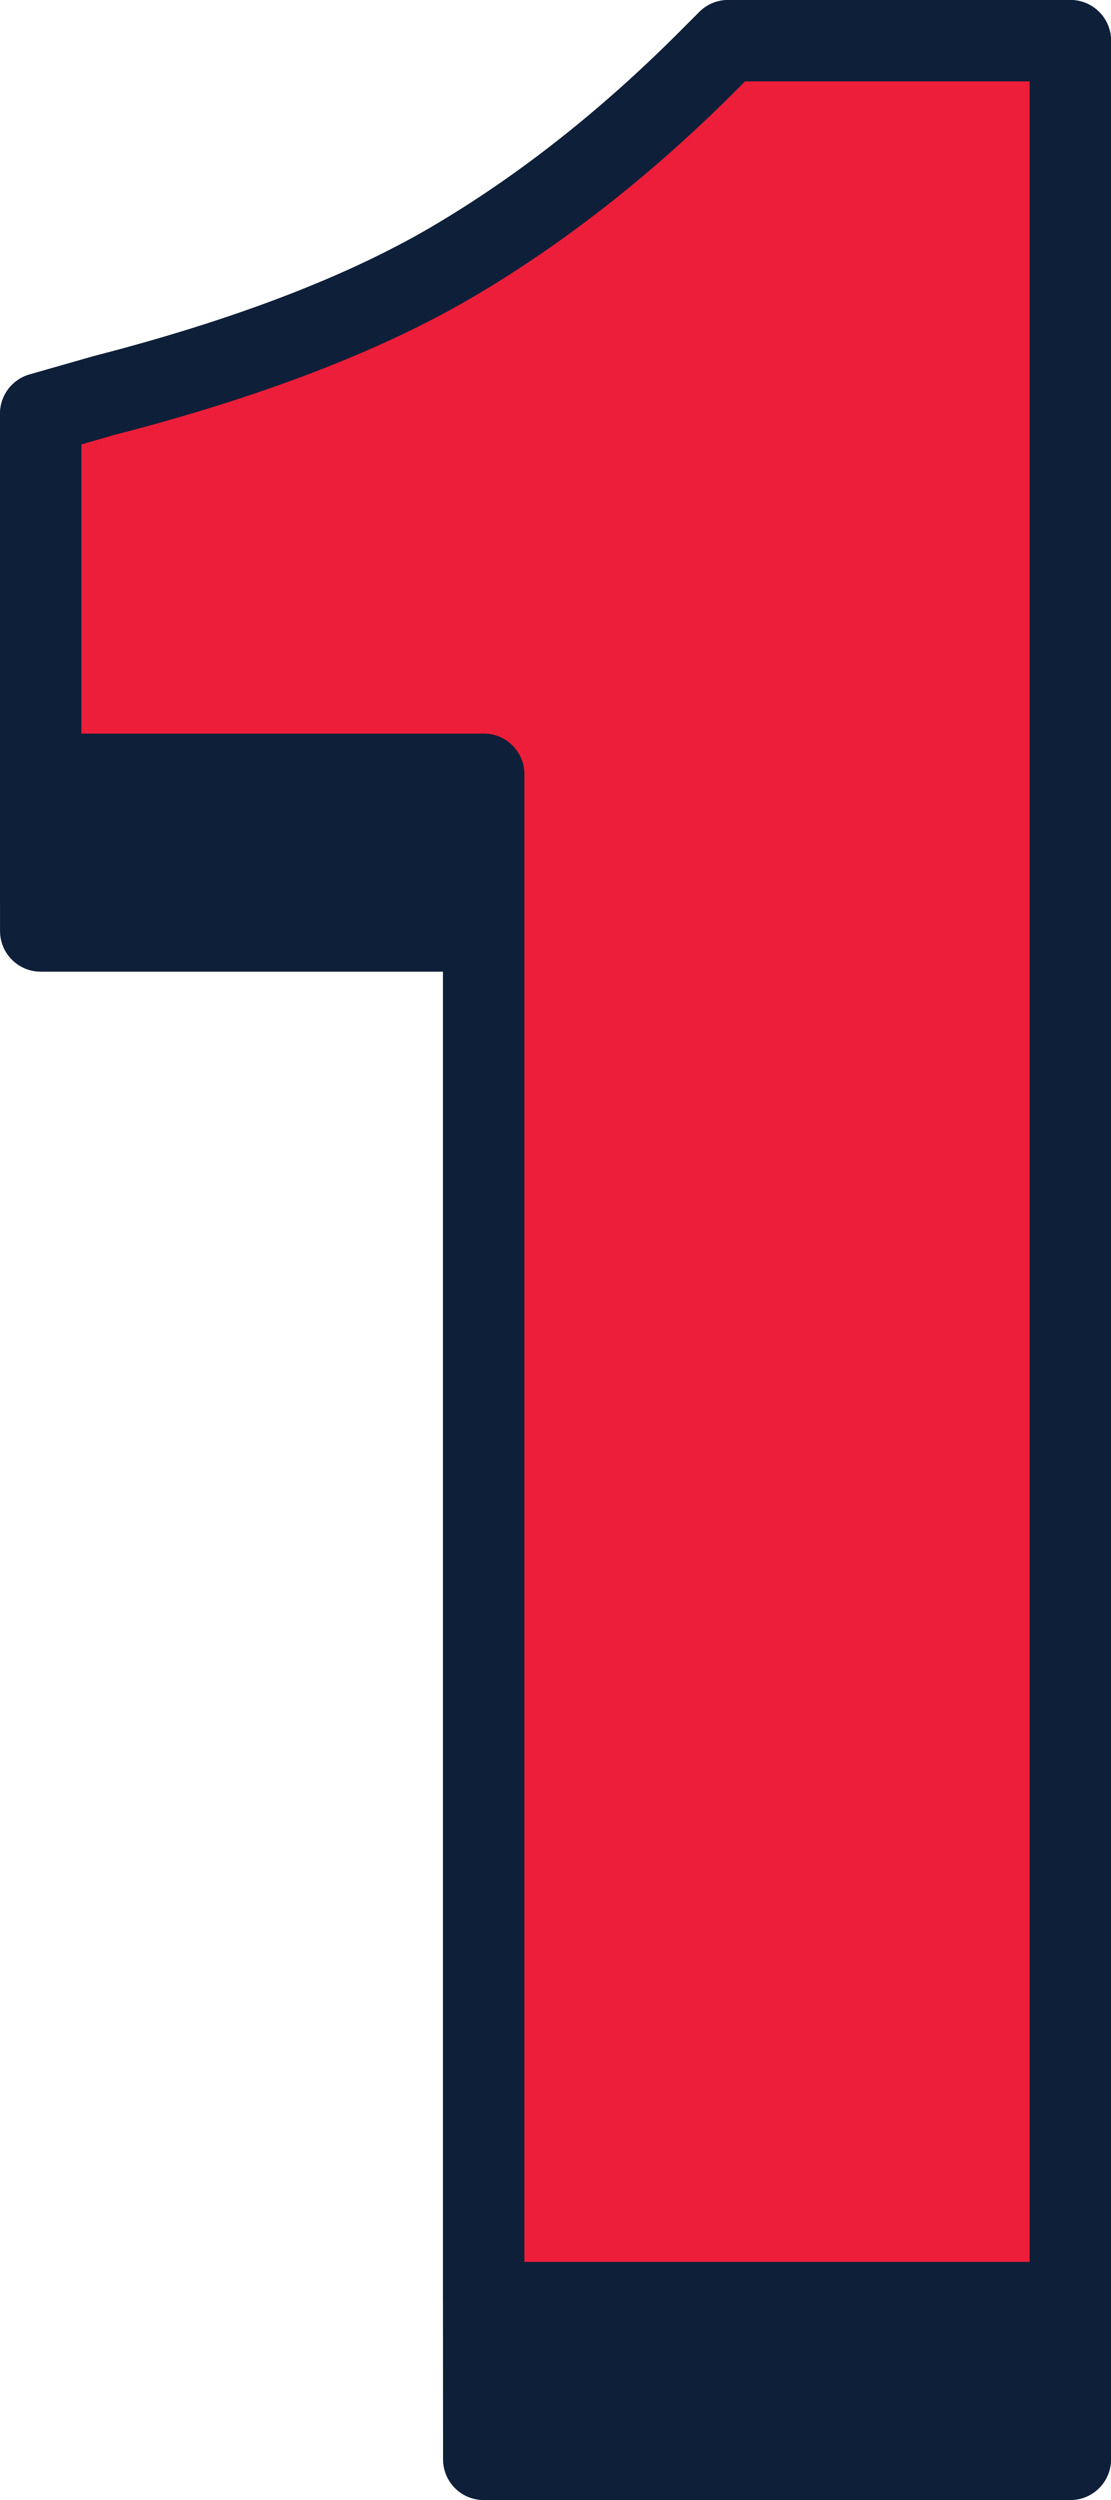 <?xml version="1.0" encoding="UTF-8"?><svg id="Layer_2" xmlns="http://www.w3.org/2000/svg" viewBox="0 0 35.501 79.85"><defs><style>.cls-1{fill:#0e1f39;}.cls-2{fill:#ec1e39;}</style></defs><g id="line_width"><path class="cls-1" d="M34.201,0h-10.935c-.345,0-.676.137-.919.381l-.683.684c-2.511,2.511-5.166,4.594-7.89,6.191-2.714,1.591-6.331,2.974-10.781,4.119l-2.05.586c-.558.159-.942.67-.942,1.25v11.521c0,.718.582,1.3,1.3,1.3h12.856v47.516c0,.718.582,1.3,1.3,1.3h18.746c.718,0,1.3-.582,1.3-1.3V1.3c0-.718-.582-1.3-1.3-1.3Z"/><path class="cls-1" d="M34.201,1.001h-10.935c-.345,0-.676.137-.919.381l-.683.684c-2.511,2.511-5.166,4.594-7.89,6.191-2.714,1.591-6.331,2.974-10.781,4.119l-2.05.586c-.558.159-.942.67-.942,1.25v11.521c0,.718.582,1.3,1.3,1.3h12.856v47.516c0,.718.582,1.3,1.3,1.3h18.746c.718,0,1.3-.582,1.3-1.3V2.3c0-.718-.582-1.3-1.3-1.3Z"/><path class="cls-1" d="M34.201,2.001h-10.935c-.345,0-.676.137-.919.381l-.683.684c-2.511,2.511-5.166,4.594-7.89,6.191-2.714,1.591-6.331,2.974-10.781,4.119l-2.05.586c-.558.159-.942.67-.942,1.25v11.521c0,.718.582,1.3,1.3,1.3h12.856v47.516c0,.718.582,1.3,1.3,1.3h18.746c.718,0,1.3-.582,1.3-1.3V3.301c0-.718-.582-1.3-1.3-1.3Z"/><path class="cls-1" d="M34.201,3.002h-10.935c-.345,0-.676.137-.919.381l-.683.684c-2.511,2.511-5.166,4.594-7.89,6.191-2.714,1.591-6.331,2.974-10.781,4.119l-2.05.586c-.558.159-.942.67-.942,1.25v11.521c0,.718.582,1.3,1.3,1.3h12.856v47.516c0,.718.582,1.3,1.3,1.3h18.746c.718,0,1.3-.582,1.3-1.3V4.302c0-.718-.582-1.3-1.3-1.3Z"/><path class="cls-1" d="M34.201,4.003h-10.935c-.345,0-.676.137-.919.381l-.683.684c-2.511,2.511-5.166,4.594-7.89,6.191-2.714,1.591-6.331,2.974-10.781,4.119l-2.05.586c-.558.159-.942.67-.942,1.25v11.521c0,.718.582,1.3,1.3,1.3h12.856v47.516c0,.718.582,1.3,1.3,1.3h18.746c.718,0,1.3-.582,1.3-1.3V5.302c0-.718-.582-1.3-1.3-1.3Z"/><path class="cls-1" d="M34.201,5.003h-10.935c-.345,0-.676.137-.919.381l-.683.684c-2.511,2.511-5.166,4.594-7.89,6.191-2.714,1.591-6.331,2.974-10.781,4.119l-2.05.586c-.558.159-.942.67-.942,1.25v11.521c0,.718.582,1.3,1.3,1.3h12.856v47.516c0,.718.582,1.3,1.3,1.3h18.746c.718,0,1.3-.582,1.3-1.3V6.303c0-.718-.582-1.3-1.3-1.3Z"/><path class="cls-2" d="M23.502,2.902c-2.668,2.668-5.499,4.888-8.414,6.597-2.923,1.713-6.764,3.188-11.415,4.385l-1.074.308v9.24h12.856c.718,0,1.3.582,1.3,1.3v47.516h16.146V2.6h-9.097l-.302.303Z"/><path class="cls-1" d="M34.201,0h-10.935c-.345,0-.676.137-.919.381l-.683.684c-2.511,2.511-5.166,4.594-7.89,6.191-2.714,1.591-6.331,2.974-10.781,4.119l-2.05.586c-.558.159-.942.67-.942,1.25v11.521c0,.718.582,1.3,1.3,1.3h12.856v47.516c0,.718.582,1.3,1.3,1.3h18.746c.718,0,1.3-.582,1.3-1.3V1.3c0-.718-.582-1.3-1.3-1.3ZM32.901,72.247h-16.146V24.731c0-.718-.582-1.3-1.3-1.3H2.6v-9.24l1.074-.308c4.651-1.196,8.492-2.672,11.415-4.385,2.916-1.709,5.746-3.929,8.414-6.597l.302-.303h9.097v69.647Z"/></g></svg>